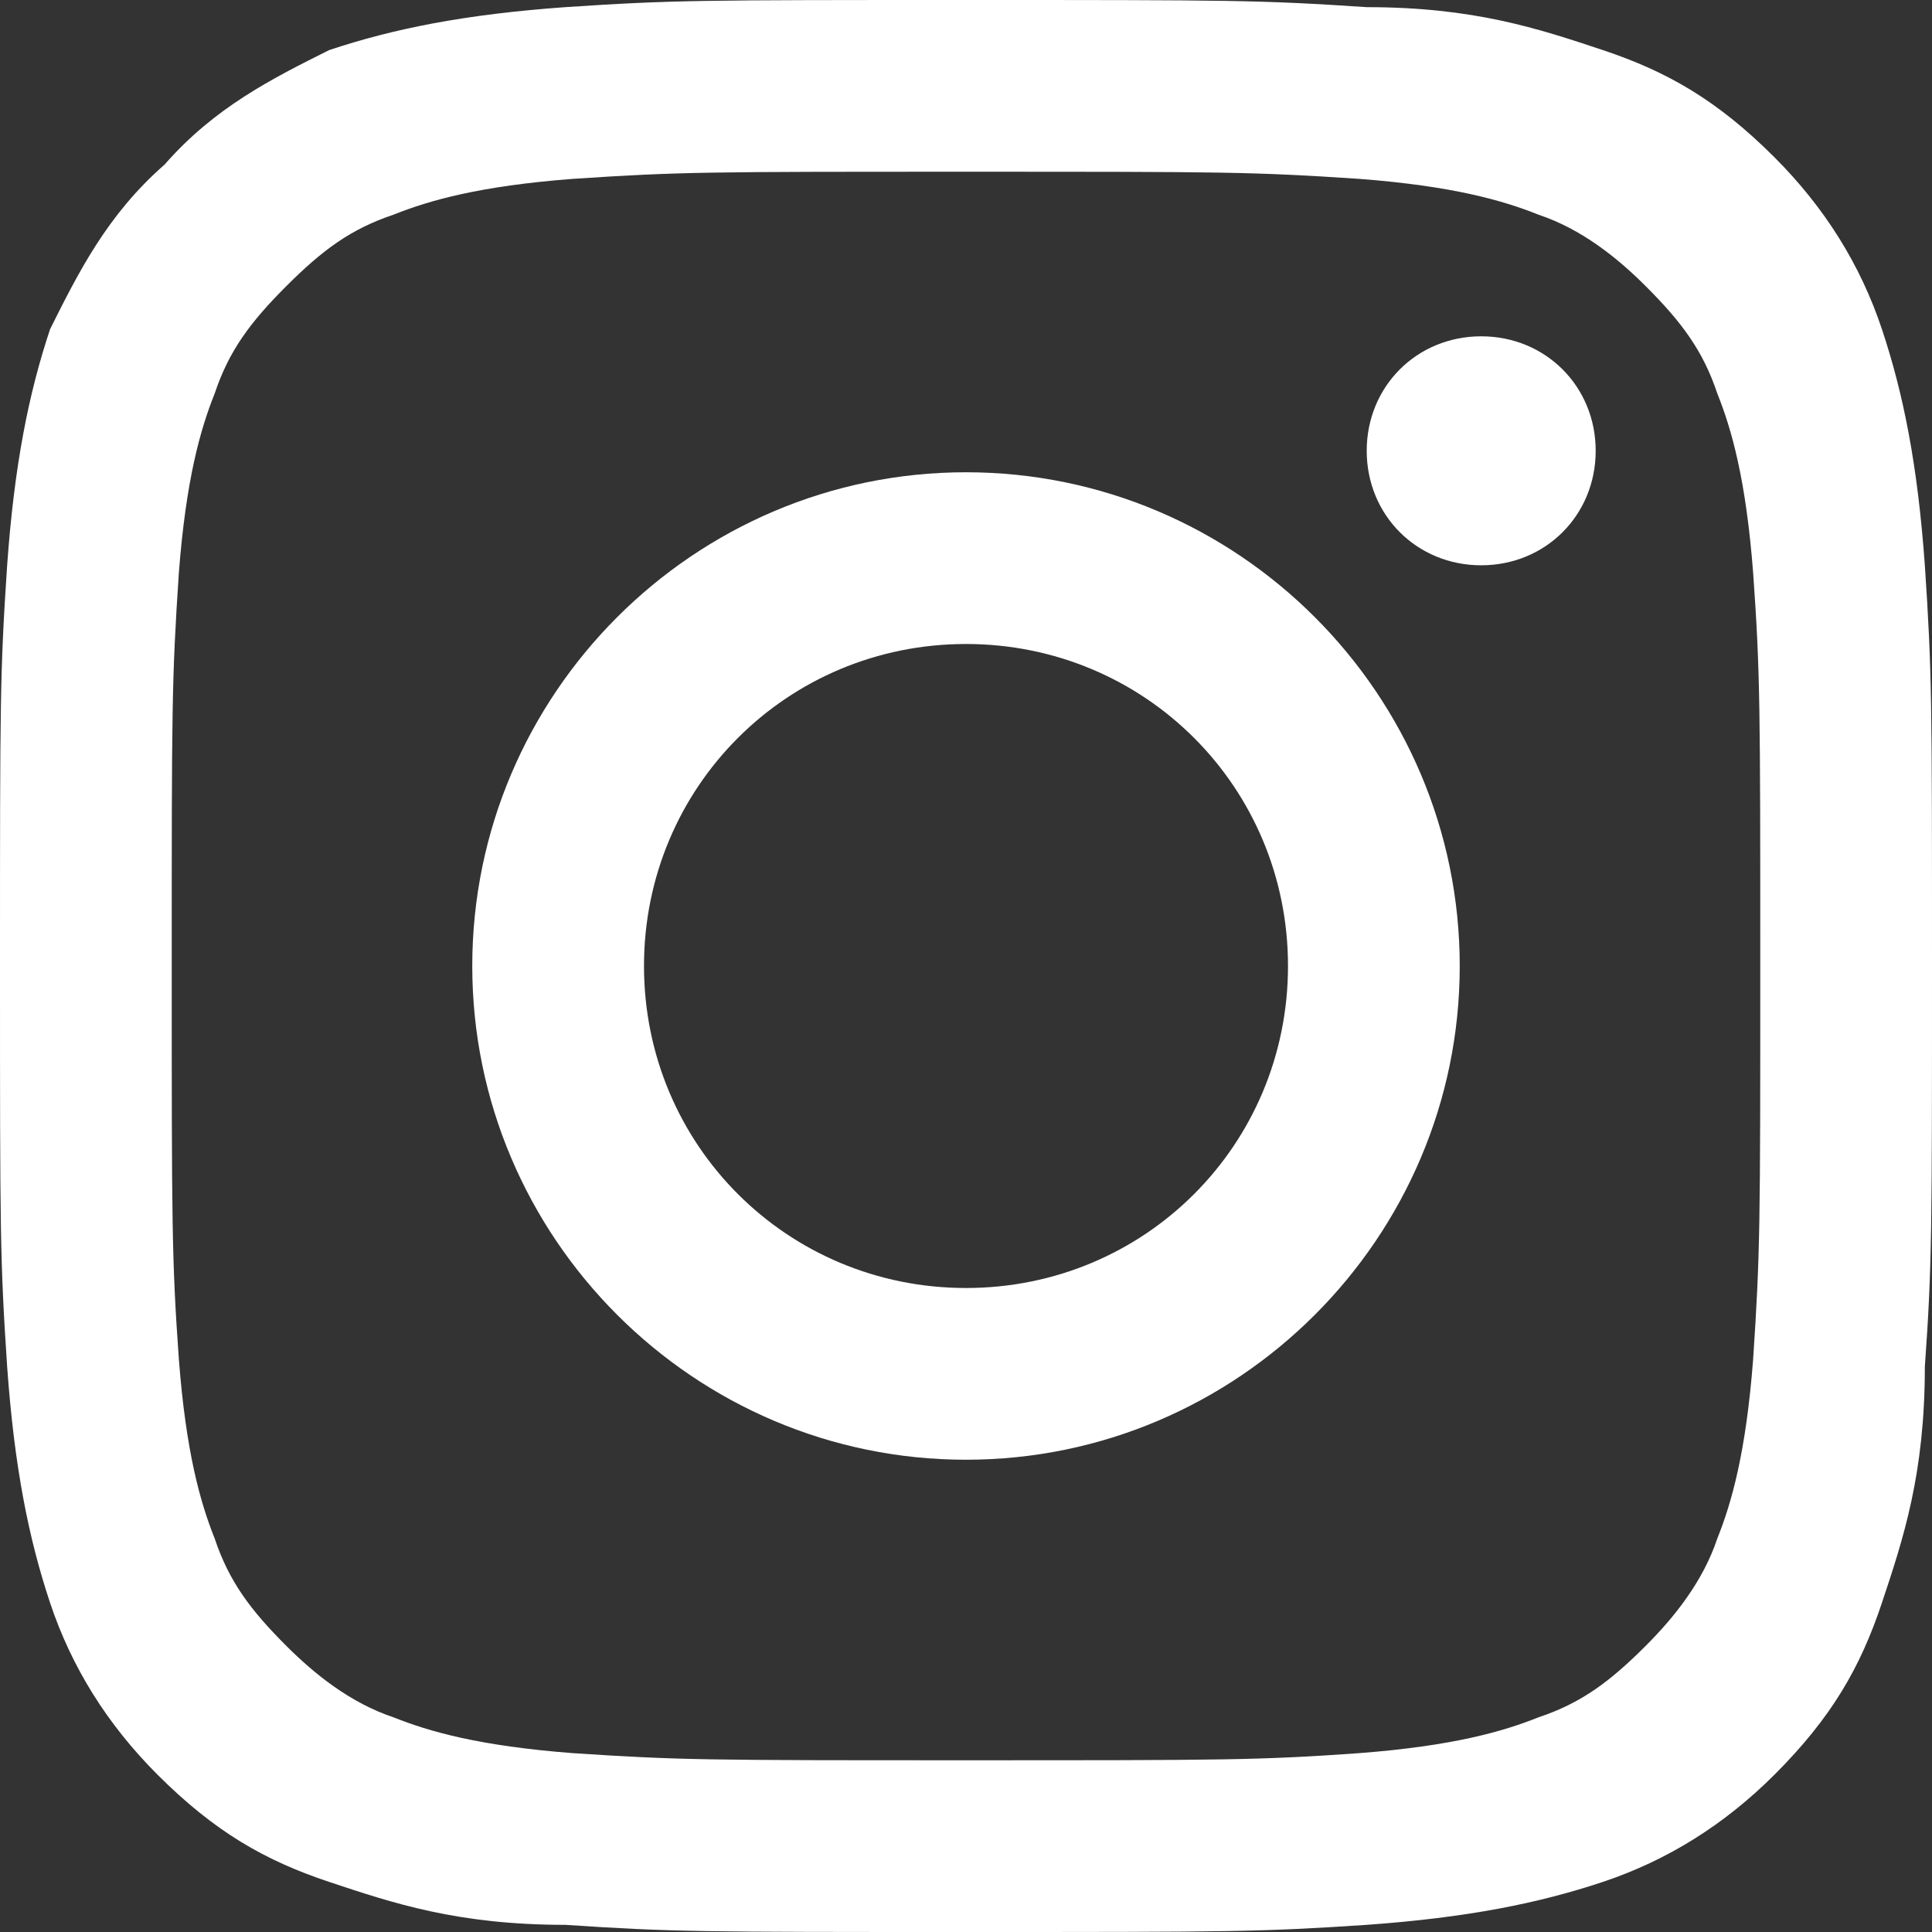 <?xml version="1.0" encoding="utf-8"?>
<!-- Generator: Adobe Illustrator 27.8.0, SVG Export Plug-In . SVG Version: 6.00 Build 0)  -->
<svg version="1.1" id="Layer_1" xmlns="http://www.w3.org/2000/svg" xmlns:xlink="http://www.w3.org/1999/xlink" x="0px" y="0px"
	 viewBox="0 0 27 27" style="enable-background:new 0 0 27 27;" xml:space="preserve">
<rect x="0" y="0" width="27" height="27" fill="#333333" stroke="none"/>
<style type="text/css">
	.st0{fill:#FFFFFF;}
</style>
<g>
	<path class="st0" d="M13.5,2.4c3.6,0,4,0,5.5,0.1c1.3,0.1,2,0.3,2.5,0.5c0.6,0.2,1.1,0.6,1.5,1c0.5,0.5,0.8,0.9,1,1.5
		c0.2,0.5,0.4,1.2,0.5,2.5c0.1,1.4,0.1,1.9,0.1,5.5c0,3.6,0,4-0.1,5.5c-0.1,1.3-0.3,2-0.5,2.5c-0.2,0.6-0.6,1.1-1,1.5
		c-0.5,0.5-0.9,0.8-1.5,1c-0.5,0.2-1.2,0.4-2.5,0.5c-1.4,0.1-1.9,0.1-5.5,0.1c-3.6,0-4,0-5.5-0.1c-1.3-0.1-2-0.3-2.5-0.5
		c-0.6-0.2-1.1-0.6-1.5-1c-0.5-0.5-0.8-0.9-1-1.5c-0.2-0.5-0.4-1.2-0.5-2.5c-0.1-1.4-0.1-1.9-0.1-5.5c0-3.6,0-4,0.1-5.5
		c0.1-1.3,0.3-2,0.5-2.5C3.2,4.9,3.5,4.5,4,4c0.5-0.5,0.9-0.8,1.5-1C6,2.8,6.7,2.6,8,2.5C9.5,2.4,9.9,2.4,13.5,2.4z M13.5,0
		C9.8,0,9.4,0,7.9,0.1C6.5,0.2,5.5,0.4,4.6,0.7C3.8,1.1,3,1.5,2.3,2.3C1.5,3,1.1,3.8,0.7,4.6C0.4,5.5,0.2,6.5,0.1,7.9
		C0,9.4,0,9.8,0,13.5c0,3.7,0,4.1,0.1,5.6c0.1,1.4,0.3,2.4,0.6,3.3c0.3,0.9,0.8,1.7,1.5,2.4c0.8,0.8,1.5,1.2,2.4,1.5
		c0.9,0.3,1.8,0.6,3.3,0.6C9.4,27,9.8,27,13.5,27c3.7,0,4.1,0,5.6-0.1c1.4-0.1,2.4-0.3,3.3-0.6c0.9-0.3,1.7-0.8,2.4-1.5
		c0.8-0.8,1.2-1.5,1.5-2.4c0.3-0.9,0.6-1.8,0.6-3.3c0.1-1.4,0.1-1.9,0.1-5.6c0-3.7,0-4.1-0.1-5.6c-0.1-1.4-0.3-2.4-0.6-3.3
		c-0.3-0.9-0.8-1.7-1.5-2.4c-0.8-0.8-1.5-1.2-2.4-1.5c-0.9-0.3-1.8-0.6-3.3-0.6C17.6,0,17.2,0,13.5,0z"/>
	<path class="st0" d="M13.5,6.6c-3.8,0-6.9,3.1-6.9,6.9s3.1,6.9,6.9,6.9c3.8,0,6.9-3.1,6.9-6.9S17.3,6.6,13.5,6.6z M13.5,18
		C11,18,9,16,9,13.5S11,9,13.5,9s4.5,2,4.5,4.5S16,18,13.5,18z"/>
	<path class="st0" d="M20.7,7.9c0.9,0,1.6-0.7,1.6-1.6s-0.7-1.6-1.6-1.6s-1.6,0.7-1.6,1.6S19.8,7.9,20.7,7.9z"/>
</g>
<g>
</g>
<g>
</g>
<g>
</g>
<g>
</g>
<g>
</g>
<g>
</g>
</svg>
